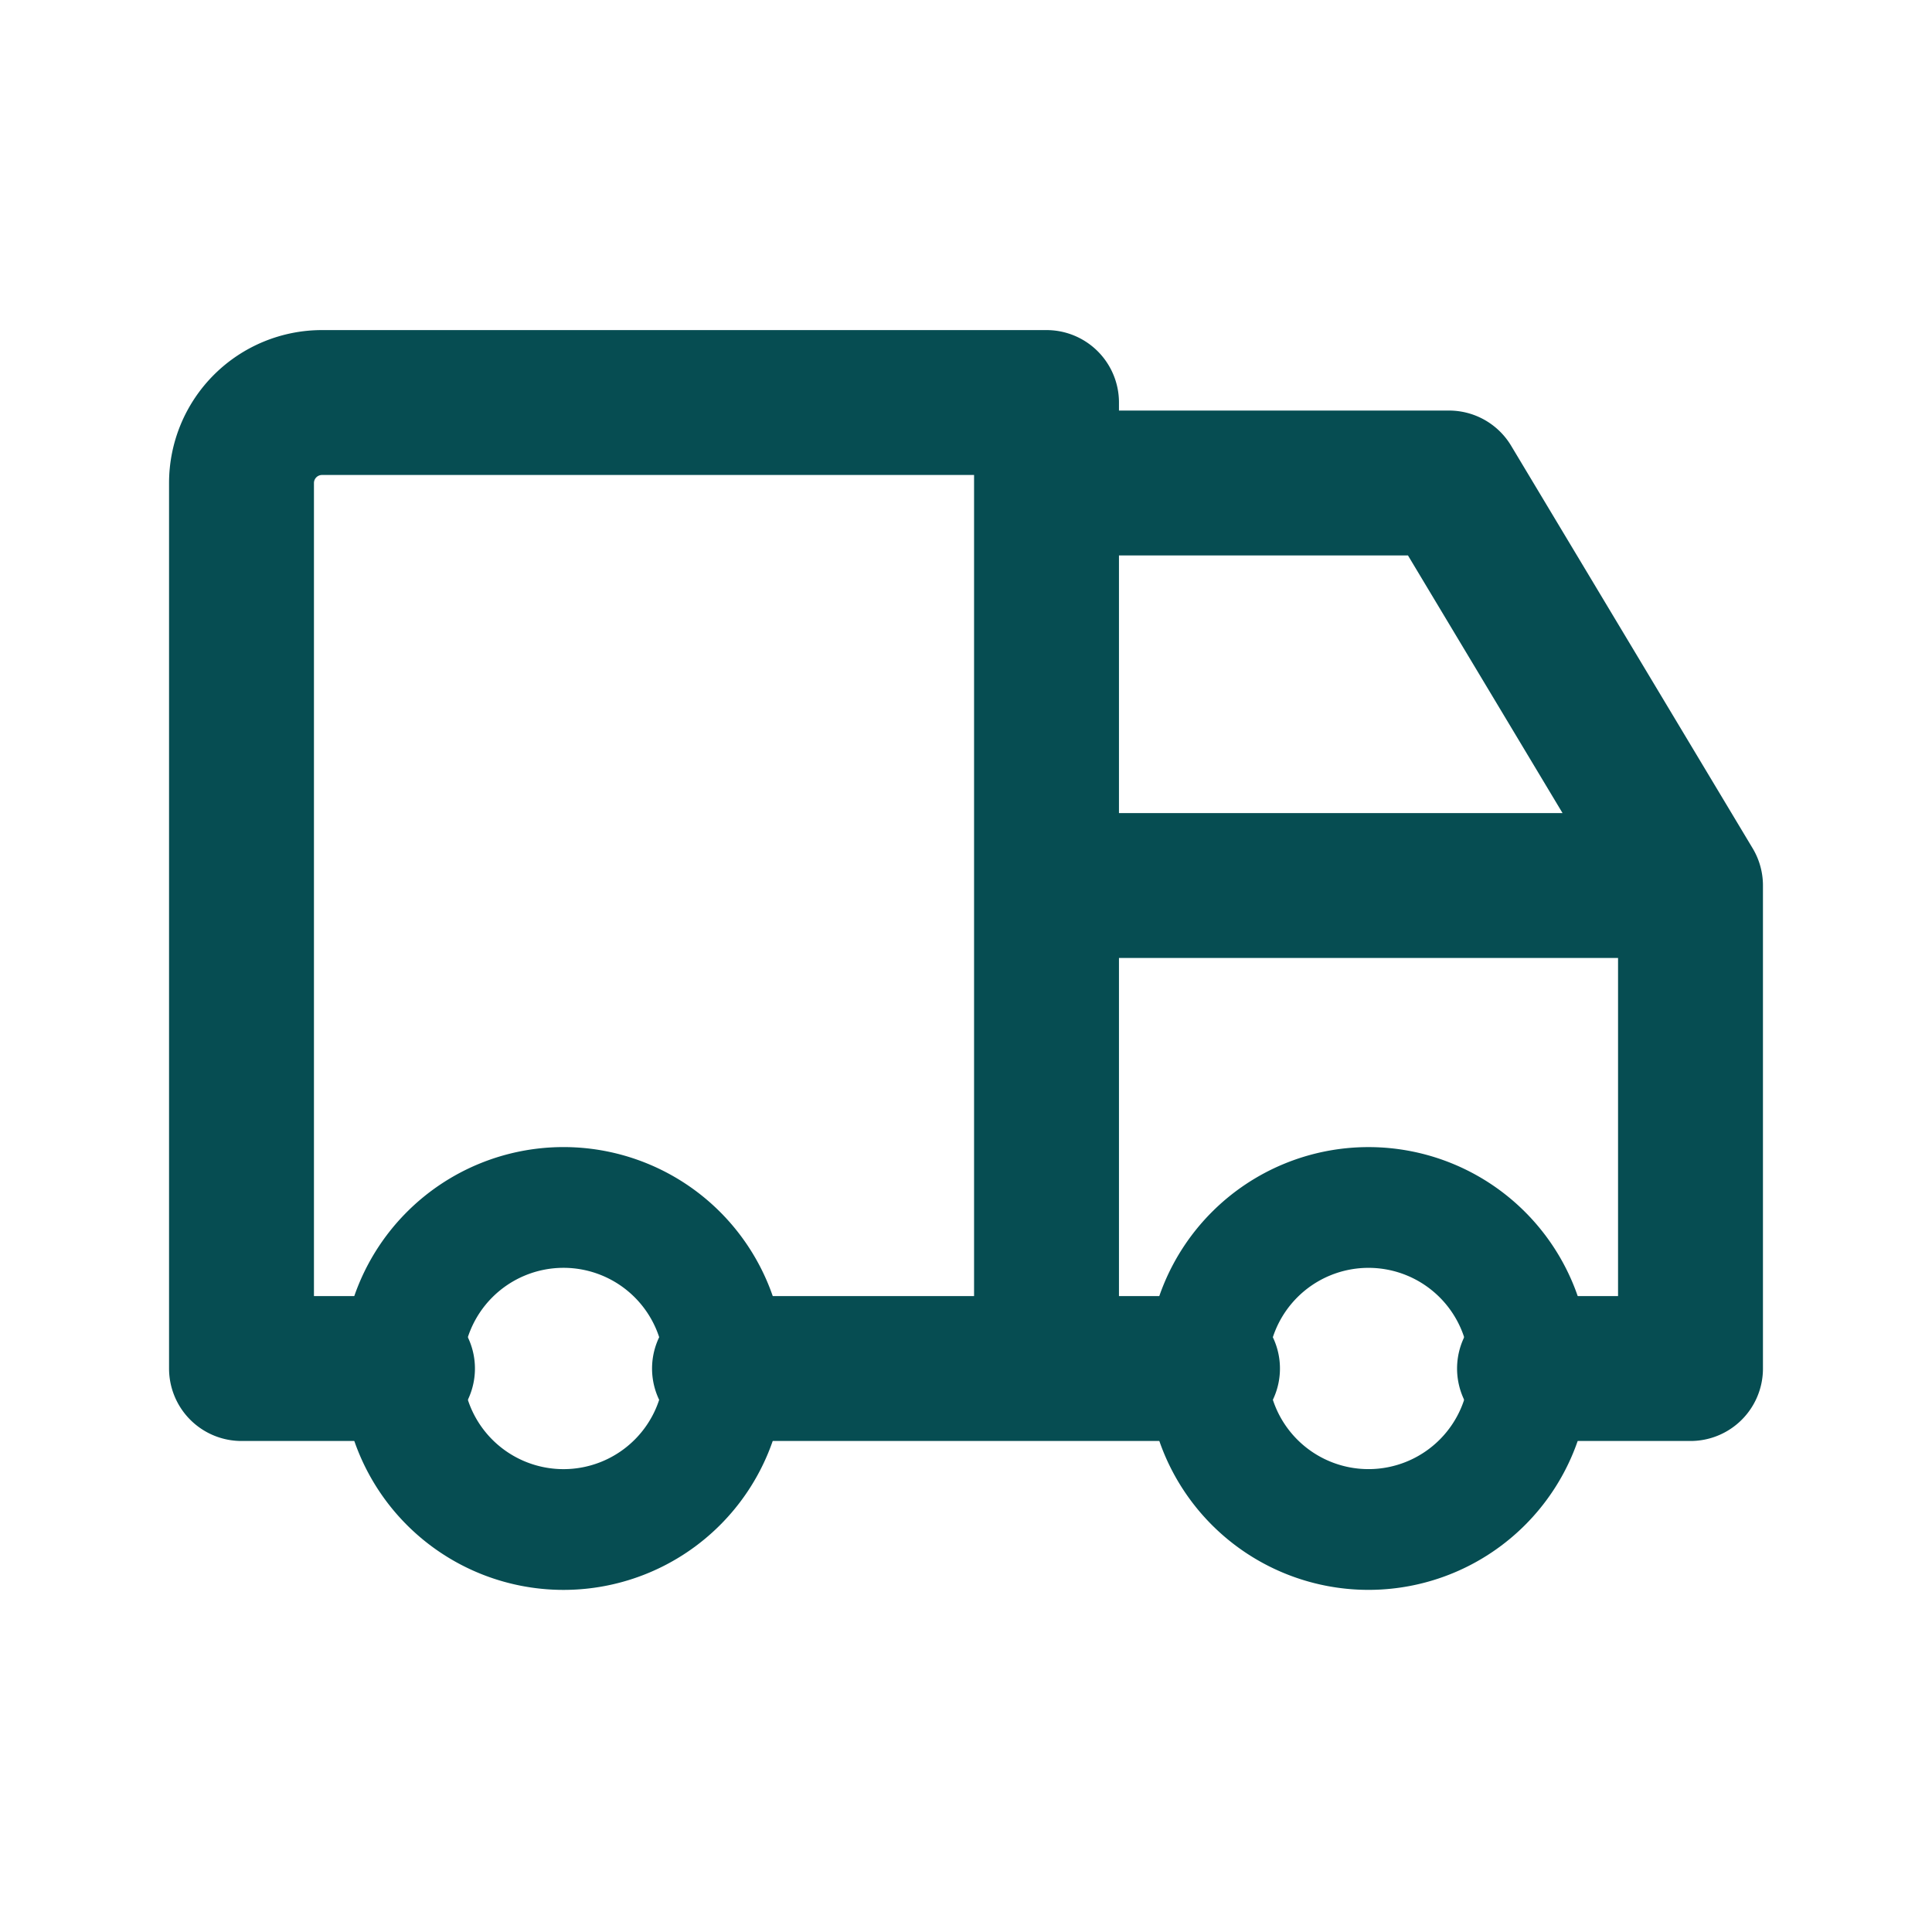 <svg width="40" height="40" fill="none" xmlns="http://www.w3.org/2000/svg"><path d="M8.333 28.333a3.334 3.334 0 1 0 6.668 0 3.334 3.334 0 0 0-6.668 0Zm16.667 0a3.333 3.333 0 1 0 6.667 0 3.333 3.333 0 0 0-6.667 0Z" stroke="#064D52" stroke-width="2.5" stroke-linecap="round" stroke-linejoin="round"/><path d="M8.333 28.334H5V10a1.667 1.667 0 0 1 1.667-1.666h15v20m-6.667 0h10m6.667 0H35v-10m0 0H21.667m13.333 0L30 10h-8.333" stroke="#064D52" stroke-width="3" stroke-linecap="round" stroke-linejoin="round"/></svg>